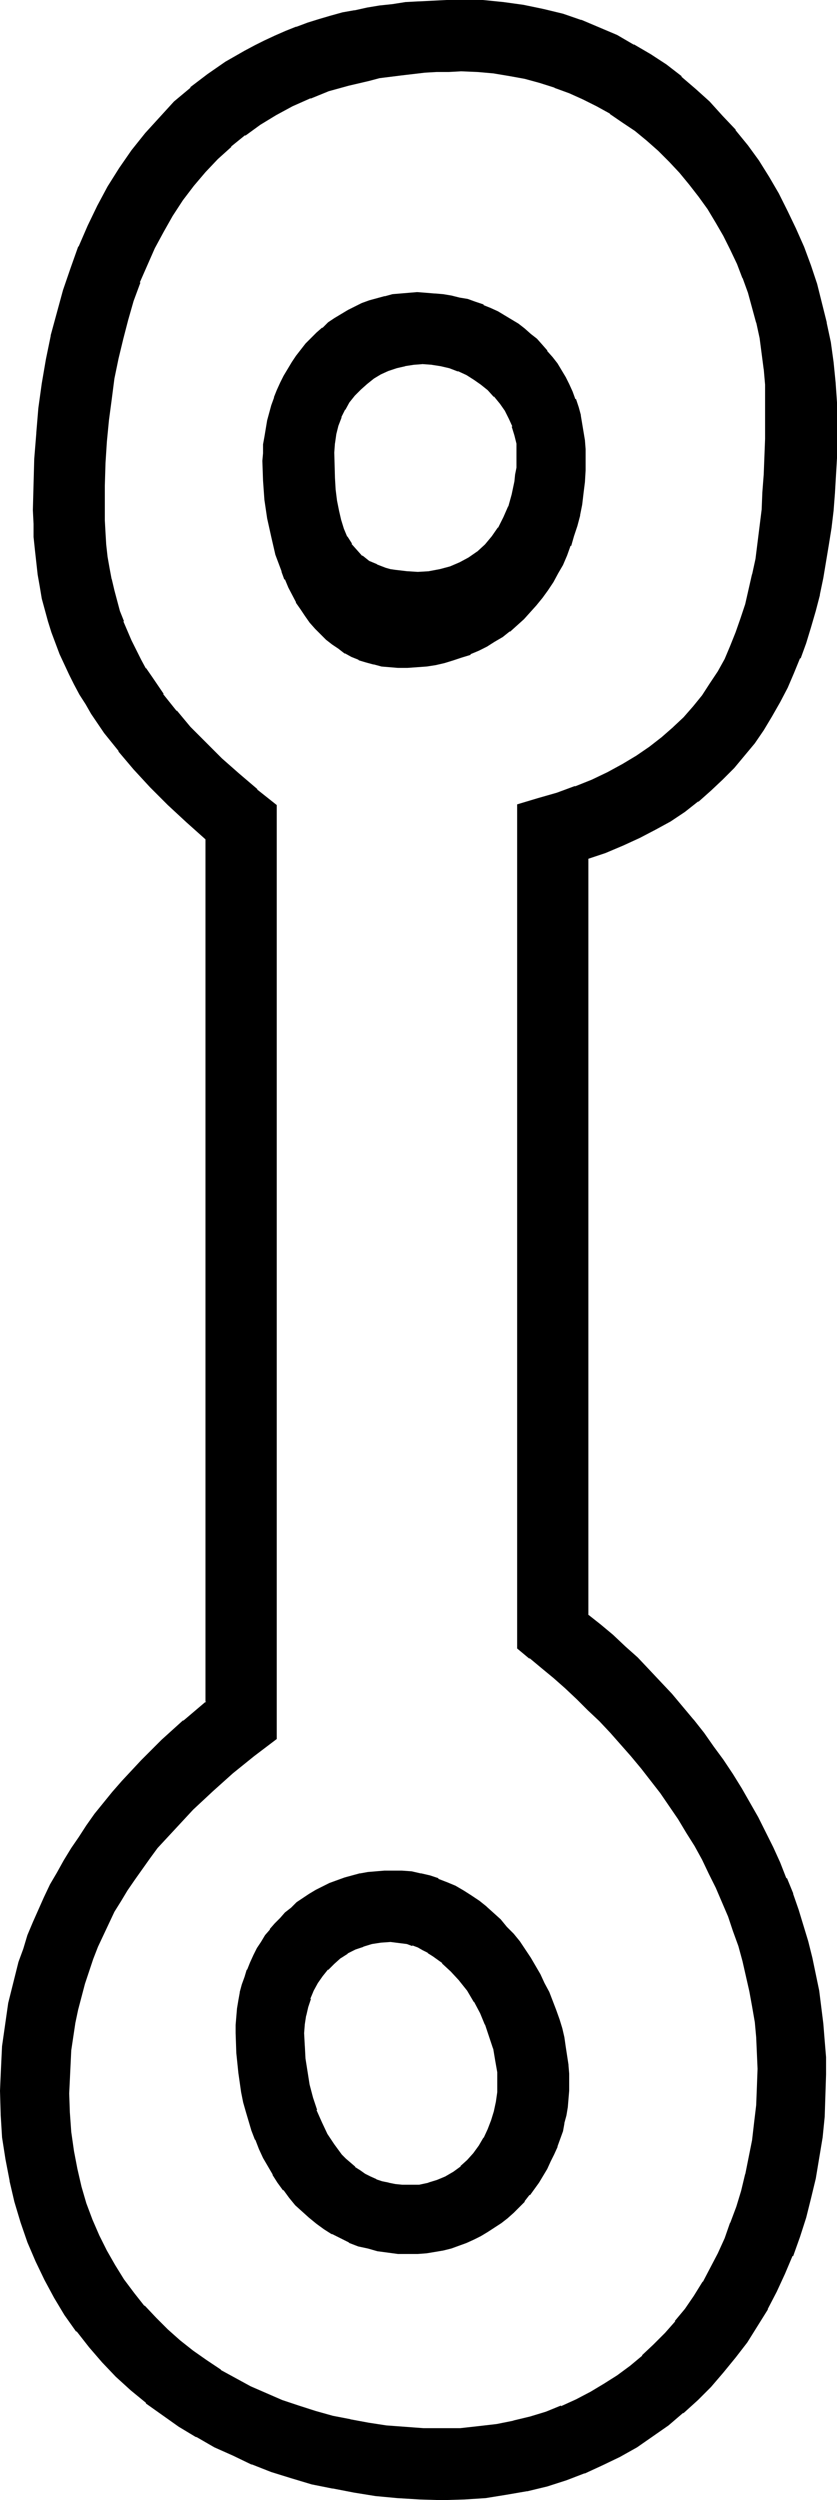 <?xml version="1.0" encoding="UTF-8" standalone="no"?>
<svg
   version="1.0"
   width="52.229mm"
   height="155.882mm"
   id="svg9"
   sodipodi:docname="Easter Island 028.wmf"
   xmlns:inkscape="http://www.inkscape.org/namespaces/inkscape"
   xmlns:sodipodi="http://sodipodi.sourceforge.net/DTD/sodipodi-0.dtd"
   xmlns="http://www.w3.org/2000/svg"
   xmlns:svg="http://www.w3.org/2000/svg">
  <sodipodi:namedview
     id="namedview9"
     pagecolor="#ffffff"
     bordercolor="#000000"
     borderopacity="0.25"
     inkscape:showpageshadow="2"
     inkscape:pageopacity="0.0"
     inkscape:pagecheckerboard="0"
     inkscape:deskcolor="#d1d1d1"
     inkscape:document-units="mm" />
  <defs
     id="defs1">
    <pattern
       id="WMFhbasepattern"
       patternUnits="userSpaceOnUse"
       width="6"
       height="6"
       x="0"
       y="0" />
  </defs>
  <path
     style="fill:#000000;fill-opacity:1;fill-rule:evenodd;stroke:none"
     d="m 92.078,457.303 h -2.262 l -2.262,0.485 -2.1,0.485 -1.777,0.808 -1.938,0.97 -1.615,1.131 -1.615,1.293 -1.454,1.454 -1.292,1.454 -1.131,1.778 -0.969,1.778 -0.808,1.939 -0.646,1.939 -0.485,2.101 -0.323,2.101 v 2.101 3.07 l 0.323,2.909 0.323,3.232 0.646,3.07 0.808,3.07 0.808,2.909 1.292,2.909 1.292,2.747 1.615,2.585 1.777,2.262 1.131,1.131 0.969,0.97 1.131,0.97 1.131,0.808 1.292,0.808 1.292,0.646 1.454,0.646 1.454,0.485 1.454,0.485 1.615,0.162 1.615,0.323 h 1.615 l 2.423,-0.162 2.262,-0.485 2.1,-0.646 2.1,-0.808 1.777,-1.131 1.777,-1.293 1.615,-1.454 1.454,-1.616 1.292,-1.939 1.131,-1.778 1.131,-2.101 0.808,-2.101 0.485,-2.262 0.485,-2.101 0.323,-2.262 0.162,-2.424 -0.162,-2.585 -0.323,-2.747 -0.646,-2.747 -0.808,-2.909 -1.131,-2.747 -1.131,-2.747 -1.454,-2.747 -1.615,-2.585 -1.938,-2.424 -1.938,-2.262 -2.1,-1.939 -1.131,-0.97 -1.131,-0.808 -1.131,-0.646 -1.292,-0.808 -1.131,-0.485 -1.292,-0.485 -1.292,-0.323 -1.454,-0.323 -1.292,-0.162 z M 138.44,202.15 v 178.397 l 2.908,2.424 3.069,2.585 2.746,2.585 2.908,2.747 2.746,2.747 2.746,2.909 2.585,2.909 5.169,5.979 2.423,3.07 2.262,3.232 2.262,3.232 2.262,3.232 1.938,3.393 2.1,3.393 1.938,3.393 1.777,3.555 1.777,3.555 1.615,3.555 1.454,3.717 1.454,3.555 1.292,3.717 1.292,3.878 0.969,3.717 1.131,3.717 0.808,3.878 0.646,3.878 0.646,3.878 0.485,4.04 0.323,3.878 0.162,3.878 0.162,4.04 -0.162,5.009 -0.323,5.009 -0.485,4.848 -0.646,4.848 -0.808,4.686 -1.131,4.686 -1.292,4.686 -1.454,4.525 -1.615,4.363 -1.777,4.201 -1.938,4.201 -2.262,4.04 -2.262,4.04 -2.423,3.717 -2.746,3.717 -2.746,3.555 -3.069,3.232 -3.069,3.232 -3.392,3.07 -3.554,2.747 -3.554,2.585 -3.715,2.585 -4.038,2.262 -4.038,1.939 -4.2,1.939 -4.362,1.616 -4.523,1.293 -4.685,1.131 -4.846,0.97 -4.846,0.646 -5.008,0.485 h -5.331 -5.169 l -5.331,-0.323 -5.169,-0.646 -5.008,-0.646 -5.008,-0.97 -4.846,-1.131 -4.846,-1.454 -4.685,-1.454 -4.685,-1.778 -4.362,-1.939 -4.362,-2.101 -4.2,-2.262 -4.2,-2.424 -3.877,-2.747 -3.715,-2.747 -3.554,-3.07 -3.554,-3.232 -3.231,-3.393 -3.069,-3.555 -3.069,-3.717 -2.585,-3.878 -2.585,-3.878 -2.262,-4.201 -2.1,-4.363 -1.938,-4.525 -1.615,-4.686 -1.454,-4.686 -1.131,-5.009 -0.969,-5.009 -0.646,-5.333 -0.485,-5.333 v -5.494 -3.555 l 0.162,-3.555 0.323,-3.393 0.323,-3.393 0.485,-3.393 0.646,-3.232 0.646,-3.232 0.808,-3.232 0.969,-3.232 0.969,-3.07 1.131,-3.232 1.131,-2.909 1.292,-3.07 1.454,-2.909 1.292,-3.07 1.615,-2.747 1.615,-2.909 1.777,-2.747 1.777,-2.747 1.777,-2.747 2.1,-2.585 1.938,-2.585 2.1,-2.585 2.262,-2.585 2.262,-2.424 2.262,-2.424 4.846,-4.848 5.008,-4.525 5.331,-4.525 V 197.626 l -4.523,-4.201 -4.362,-4.04 -4.2,-4.201 -3.877,-4.201 -3.554,-4.201 -3.392,-4.363 -3.069,-4.363 -1.292,-2.262 -1.454,-2.262 -1.292,-2.424 -1.131,-2.262 -1.131,-2.424 -1.131,-2.424 -0.969,-2.585 -0.808,-2.585 -0.808,-2.585 -1.454,-5.333 -0.485,-2.747 -0.485,-2.747 -0.485,-2.909 -0.323,-3.07 -0.162,-2.909 -0.162,-3.07 v -3.232 -6.14 l 0.323,-5.979 0.323,-5.979 0.646,-5.979 0.808,-5.656 0.969,-5.656 1.131,-5.656 1.292,-5.333 1.454,-5.333 1.777,-5.171 1.938,-5.009 2.1,-5.009 2.262,-4.686 2.585,-4.525 2.585,-4.363 2.908,-4.201 3.231,-3.878 3.231,-3.878 3.554,-3.555 3.877,-3.232 4.038,-3.232 4.2,-2.909 4.362,-2.585 2.423,-1.293 L 62.516,9.857 64.939,8.726 67.524,7.595 69.947,6.625 72.693,5.817 75.278,4.848 78.024,4.201 80.77,3.393 83.678,2.747 86.585,2.262 89.655,1.778 92.562,1.293 95.632,0.97 98.862,0.646 l 3.231,-0.162 3.231,-0.162 h 3.392 l 5.008,0.162 4.846,0.485 4.846,0.646 4.685,0.97 4.523,1.131 4.362,1.454 4.2,1.616 4.2,1.939 3.877,2.101 3.877,2.262 3.715,2.585 3.554,2.585 3.392,2.909 3.392,3.07 3.069,3.232 2.908,3.393 2.746,3.555 2.746,3.717 2.423,3.717 2.262,4.04 2.1,4.04 1.938,4.04 1.777,4.363 1.615,4.363 1.454,4.363 1.292,4.525 1.131,4.525 0.808,4.686 0.646,4.686 0.485,4.686 0.323,4.686 0.162,4.848 -0.162,8.241 -0.485,8.241 -0.323,4.04 -0.485,4.201 -0.485,3.878 -0.646,4.04 -0.808,3.878 -0.808,3.878 -0.969,3.878 -0.969,3.717 -1.292,3.717 -1.292,3.555 -1.454,3.555 -1.615,3.393 -1.615,3.393 -1.938,3.393 -1.938,3.07 -2.262,3.07 -2.262,2.909 -2.423,2.909 -2.585,2.747 -2.908,2.585 -2.908,2.585 -3.231,2.262 -3.231,2.262 -3.554,2.101 -3.715,1.939 -3.877,1.778 -4.2,1.778 z M 108.716,16.482 h -2.908 l -2.908,0.162 -2.746,0.162 -2.746,0.162 -2.746,0.323 -2.585,0.323 -2.585,0.485 -2.585,0.485 -4.846,1.131 -4.523,1.454 -4.523,1.616 -4.2,1.939 -3.877,2.101 -3.877,2.262 -3.392,2.424 -3.392,2.747 -3.231,2.909 -2.908,3.07 -2.746,3.393 -2.585,3.393 -2.423,3.555 -2.1,3.878 -2.1,3.878 -1.777,4.04 -1.777,4.04 -1.454,4.363 -1.454,4.525 -1.131,4.525 -0.969,4.686 -0.969,4.686 -0.808,4.848 -0.485,5.009 -0.485,5.009 -0.323,5.009 -0.162,5.333 -0.162,5.171 0.162,3.07 v 2.909 l 0.323,2.909 0.323,2.747 0.323,2.747 0.646,2.585 0.485,2.585 0.646,2.585 0.808,2.424 0.808,2.424 0.969,2.262 0.969,2.262 0.969,2.262 1.292,2.262 1.131,2.101 1.292,2.101 2.908,4.04 3.069,3.878 3.392,3.878 3.554,3.717 3.877,3.717 4.038,3.555 4.2,3.555 4.523,3.717 v 219.764 l -5.169,3.878 -5.008,4.04 -4.846,4.201 -4.523,4.363 -4.362,4.525 -2.1,2.262 -1.938,2.424 -1.938,2.424 -3.554,4.848 -1.777,2.585 -1.454,2.585 -1.615,2.585 -1.454,2.747 -1.292,2.747 -1.131,2.747 -1.131,2.909 -1.131,2.909 -0.969,2.909 -0.808,3.07 -0.646,3.07 -0.646,3.232 -0.646,3.232 -0.323,3.232 -0.323,3.393 -0.162,3.393 v 3.393 4.686 l 0.485,4.525 0.485,4.363 0.808,4.201 0.969,4.201 1.292,4.04 1.454,3.878 1.615,3.717 1.777,3.555 1.938,3.555 2.1,3.232 2.423,3.232 2.423,3.07 2.746,2.909 2.746,2.747 2.908,2.585 3.231,2.424 3.069,2.424 3.392,2.101 3.554,1.939 3.554,1.939 3.715,1.778 3.715,1.454 3.877,1.454 4.038,1.131 4.038,1.131 4.2,0.97 4.2,0.808 4.362,0.485 4.362,0.485 4.362,0.162 4.362,0.162 4.523,-0.162 4.2,-0.323 4.2,-0.485 4.038,-0.808 3.877,-0.97 3.877,-1.293 3.554,-1.293 3.554,-1.616 3.392,-1.778 3.392,-1.778 3.069,-2.101 2.908,-2.262 2.908,-2.424 2.746,-2.585 2.585,-2.747 2.423,-2.747 2.423,-3.07 2.1,-3.07 2.1,-3.232 1.777,-3.393 1.777,-3.393 1.615,-3.555 1.454,-3.717 1.292,-3.717 1.131,-3.878 0.969,-3.878 0.969,-4.04 0.646,-4.04 0.646,-4.04 0.323,-4.201 0.323,-4.201 v -4.363 -3.717 l -0.323,-3.717 -0.323,-3.555 -0.485,-3.717 -0.646,-3.717 -0.808,-3.555 -0.808,-3.555 -1.131,-3.555 -1.131,-3.393 -1.292,-3.555 -1.454,-3.393 -1.292,-3.393 -1.777,-3.232 -1.615,-3.393 -1.777,-3.232 -1.938,-3.232 -1.938,-3.07 -2.1,-3.07 -2.1,-3.07 -2.262,-3.07 -2.262,-2.909 -2.423,-2.909 -5.008,-5.494 -2.423,-2.747 -2.746,-2.585 -2.585,-2.585 -2.746,-2.585 -2.746,-2.262 -2.908,-2.424 -2.746,-2.262 -2.908,-2.262 V 189.87 l 4.685,-1.293 4.523,-1.454 4.362,-1.454 3.877,-1.616 3.877,-1.778 3.392,-1.939 3.392,-1.939 3.069,-2.101 2.908,-2.262 2.585,-2.262 2.585,-2.585 2.262,-2.424 2.1,-2.747 1.938,-2.747 1.777,-2.909 1.615,-2.909 1.454,-3.07 1.292,-3.232 1.131,-3.393 0.969,-3.232 0.969,-3.555 0.808,-3.555 0.646,-3.717 0.646,-3.717 0.485,-3.878 0.323,-4.04 0.323,-4.04 0.162,-4.201 0.323,-4.201 v -4.201 l 0.162,-4.525 v -4.525 l -0.162,-3.717 -0.162,-3.717 -0.485,-3.717 -0.646,-3.555 -0.646,-3.717 -0.969,-3.555 -1.131,-3.555 -1.131,-3.393 -1.454,-3.393 -1.454,-3.393 -1.777,-3.232 -1.777,-3.232 -1.938,-3.07 -2.1,-2.909 -2.262,-2.909 -2.262,-2.747 -2.585,-2.747 -2.423,-2.585 -2.746,-2.424 -2.908,-2.262 -2.908,-2.101 -2.908,-1.939 -3.231,-1.778 -3.231,-1.778 -3.231,-1.454 -3.554,-1.293 -3.392,-1.131 -3.554,-0.808 -3.715,-0.808 -3.715,-0.485 -3.877,-0.323 z m -14.862,140.584 -1.938,-0.162 -1.938,-0.323 -1.777,-0.323 -1.777,-0.485 -1.777,-0.646 -1.615,-0.808 -1.454,-0.808 -1.615,-0.97 -1.454,-0.97 -1.292,-1.131 -1.454,-1.293 -1.131,-1.293 -1.292,-1.454 -1.131,-1.454 -0.969,-1.616 -1.131,-1.616 -1.777,-3.393 -0.808,-1.939 -0.808,-1.778 -1.292,-4.04 -1.131,-4.201 -0.808,-4.201 -0.646,-4.363 -0.323,-4.525 -0.162,-4.686 v -1.778 l 0.162,-1.939 0.162,-1.939 0.323,-1.939 0.323,-1.778 0.485,-1.778 0.485,-1.778 0.646,-1.939 0.808,-1.616 0.646,-1.778 0.808,-1.616 0.969,-1.616 0.969,-1.454 0.969,-1.616 1.131,-1.454 1.131,-1.293 1.292,-1.454 1.292,-1.131 1.292,-1.293 1.454,-1.131 1.454,-0.97 1.454,-0.97 1.615,-0.97 1.615,-0.808 1.615,-0.808 1.777,-0.646 1.777,-0.485 1.777,-0.485 1.777,-0.323 1.938,-0.323 1.938,-0.162 h 1.938 2.1 l 1.938,0.162 2.1,0.162 1.938,0.485 1.938,0.323 1.777,0.485 1.777,0.646 1.938,0.646 1.615,0.646 1.777,0.97 1.615,0.808 1.615,0.97 1.454,0.97 1.615,1.131 1.454,1.293 1.292,1.131 1.292,1.454 1.292,1.293 1.131,1.454 1.131,1.454 0.969,1.616 0.969,1.616 0.808,1.616 0.808,1.778 0.646,1.778 0.646,1.778 0.485,1.939 0.485,1.939 0.323,1.939 0.323,1.939 v 2.101 l 0.162,2.101 -0.162,2.909 -0.162,2.747 -0.162,2.585 -0.485,2.585 -0.485,2.585 -0.646,2.424 -0.646,2.424 -0.808,2.262 -0.808,2.262 -1.131,2.262 -0.969,1.939 -1.131,2.101 -1.292,1.778 -1.292,1.939 -1.454,1.616 -1.292,1.778 -1.615,1.454 -1.615,1.454 -1.615,1.454 -1.777,1.293 -1.777,1.131 -1.777,1.131 -1.938,0.808 -1.938,0.97 -1.938,0.808 -2.1,0.646 -2.1,0.485 -2.1,0.485 -2.1,0.323 -2.1,0.323 -2.262,0.162 z m 2.585,373.599 h -2.423 l -2.585,-0.162 -2.262,-0.485 -2.423,-0.485 -2.1,-0.646 -2.262,-0.808 -1.938,-0.97 -1.938,-0.97 -1.938,-1.131 -1.777,-1.293 -1.777,-1.293 -1.615,-1.454 -1.454,-1.616 -1.454,-1.616 -1.292,-1.778 -1.454,-1.778 -1.131,-1.939 -1.131,-1.939 -0.969,-1.939 -0.969,-2.101 -0.969,-2.101 -0.808,-2.262 -1.454,-4.363 -0.485,-2.262 -0.485,-2.262 -0.808,-4.525 -0.485,-4.686 -0.162,-4.686 v -1.939 l 0.162,-1.939 0.323,-1.939 0.162,-1.939 0.485,-1.778 0.485,-1.778 0.485,-1.778 0.646,-1.778 0.808,-1.616 0.646,-1.616 0.969,-1.616 0.808,-1.616 0.969,-1.454 1.131,-1.454 1.131,-1.293 1.292,-1.454 1.131,-1.131 1.292,-1.293 1.454,-1.131 1.454,-0.97 1.454,-0.97 1.454,-0.97 1.615,-0.808 1.777,-0.808 1.615,-0.646 1.777,-0.646 1.777,-0.485 1.777,-0.323 1.777,-0.323 1.938,-0.323 1.938,-0.162 h 1.938 2.262 l 2.262,0.323 2.1,0.323 2.1,0.646 1.938,0.646 2.1,0.808 1.938,0.97 1.938,0.97 1.777,1.131 1.777,1.293 1.777,1.293 1.615,1.616 1.615,1.454 1.615,1.616 1.454,1.778 1.292,1.778 1.454,1.778 1.292,1.939 1.131,1.939 1.131,1.939 0.969,2.101 0.969,2.101 0.969,2.101 0.808,2.101 0.646,2.101 0.646,2.262 0.485,2.101 0.485,2.101 0.323,2.101 0.323,2.262 v 1.939 l 0.162,2.101 -0.162,1.939 v 1.939 l -0.323,1.939 -0.323,1.939 -0.323,1.778 -0.485,1.939 -0.485,1.778 -0.646,1.778 -0.808,1.778 -0.808,1.616 -0.808,1.778 -0.969,1.616 -0.969,1.454 -2.262,3.07 -1.131,1.454 -1.292,1.293 -1.292,1.293 -1.454,1.293 -1.454,1.131 -3.069,2.101 -1.615,0.97 -1.615,0.808 -1.777,0.646 -1.777,0.808 -1.777,0.485 -1.938,0.485 -1.938,0.323 -1.777,0.323 -2.1,0.162 z m 3.231,-445.184 -2.1,0.162 -2.1,0.162 -2.1,0.646 -1.938,0.646 -1.777,0.808 -1.777,0.97 -1.615,1.293 -1.454,1.293 -1.454,1.454 -1.292,1.616 -0.969,1.778 -0.969,1.939 -0.646,1.939 -0.485,2.101 -0.485,2.101 v 2.262 3.07 2.909 l 0.323,2.747 0.323,2.585 0.323,2.585 0.485,2.101 0.808,2.101 0.808,1.939 1.131,1.778 1.131,1.454 1.454,1.454 1.615,1.131 1.777,0.808 2.1,0.808 1.292,0.323 1.131,0.323 2.746,0.323 2.585,0.162 2.746,-0.323 2.585,-0.323 2.423,-0.646 2.262,-0.97 2.262,-1.293 1.938,-1.454 1.938,-1.616 1.615,-1.939 1.454,-2.101 1.292,-2.424 1.131,-2.747 0.969,-2.747 0.646,-3.07 0.162,-1.616 0.162,-1.778 v -1.778 l 0.162,-1.778 -0.162,-2.101 -0.323,-2.101 -0.646,-2.101 -0.808,-1.939 -0.969,-1.778 -1.131,-1.778 -1.454,-1.616 -1.454,-1.454 -1.615,-1.454 -1.777,-1.293 -1.777,-0.97 -2.1,-0.97 -1.938,-0.646 -2.1,-0.485 -2.1,-0.323 z"
     id="path1" />
  <path
     style="fill:#000000;fill-opacity:1;fill-rule:evenodd;stroke:none"
     d="m 92.078,456.818 -2.262,0.162 h -0.162 l -2.1,0.323 v 0 l -2.1,0.646 h -0.162 l -1.777,0.646 v 0.162 l -1.938,0.97 v 0 l -1.777,0.97 v 0.162 l -1.615,1.293 -1.454,1.454 v 0 l -1.131,1.616 h -0.162 l -1.131,1.616 v 0.162 l -0.969,1.778 -0.808,1.939 v 0 l -0.646,2.101 -0.485,1.939 v 0.162 l -0.323,2.101 v 0 l -0.162,2.101 0.162,3.07 v 0 l 0.162,3.07 0.485,3.07 0.485,3.07 v 0 l 0.808,3.07 0.969,3.07 v 0 l 1.292,2.909 1.292,2.747 v 0 l 1.615,2.585 1.777,2.424 v 0 l 1.131,1.131 0.969,0.97 1.131,0.97 v 0 l 1.292,0.97 1.292,0.646 v 0 l 1.292,0.646 1.454,0.646 v 0.162 l 1.454,0.485 1.454,0.323 h 0.162 l 1.454,0.323 1.615,0.162 h 0.162 1.615 2.423 0.162 l 2.1,-0.485 h 0.162 l 2.1,-0.646 v -0.162 l 2.1,-0.808 v 0 l 1.777,-1.131 1.938,-1.293 v 0 l 1.615,-1.616 1.454,-1.616 v 0 l 1.292,-1.778 1.131,-1.939 v 0 l 1.131,-2.101 v 0 l 0.808,-2.101 0.646,-2.262 v 0 l 0.485,-2.262 0.323,-2.262 v 0 -2.424 -2.585 0 l -0.485,-2.747 -0.485,-2.747 v -0.162 l -0.969,-2.747 -0.969,-2.909 h -0.162 l -1.131,-2.747 -1.454,-2.747 v 0 l -1.615,-2.585 -1.938,-2.424 v -0.162 l -1.938,-2.101 -2.1,-2.101 v 0 l -1.131,-0.97 -1.131,-0.808 -1.292,-0.646 v 0 l -1.292,-0.808 -1.131,-0.485 -1.292,-0.485 v 0 l -1.454,-0.485 v 0 l -1.292,-0.162 -1.454,-0.323 v 0 h -1.292 v 0.808 l 1.292,0.162 v 0 l 1.292,0.162 1.292,0.162 v 0 l 1.292,0.485 V 458.434 l 1.292,0.485 1.131,0.646 1.292,0.646 h -0.162 l 1.292,0.808 1.131,0.808 1.131,0.808 h -0.162 l 2.1,1.939 2.1,2.262 -0.162,-0.162 1.938,2.424 1.615,2.747 v -0.162 l 1.454,2.747 1.131,2.747 v -0.162 l 0.969,2.909 0.969,2.909 v -0.162 l 0.485,2.909 0.485,2.747 v -0.162 2.585 2.424 -0.162 l -0.323,2.262 -0.485,2.262 v 0 l -0.646,2.101 -0.808,2.101 v 0 l -0.969,2.101 v -0.162 l -1.131,1.939 -1.292,1.778 v 0 l -1.454,1.616 -1.615,1.454 h 0.162 l -1.777,1.293 -1.938,1.131 v 0 l -1.938,0.808 v 0 l -2.1,0.646 h 0.162 l -2.262,0.485 v 0 h -2.423 -1.615 v 0 l -1.615,-0.162 -1.615,-0.323 h 0.162 l -1.615,-0.323 -1.454,-0.485 h 0.162 l -1.454,-0.646 -1.292,-0.646 v 0 l -1.131,-0.808 -1.292,-0.808 h 0.162 l -1.131,-0.97 -1.131,-0.97 -0.969,-0.97 v 0 l -1.777,-2.424 -1.615,-2.424 v 0 l -1.292,-2.747 -1.292,-2.909 h 0.162 l -0.969,-2.909 -0.808,-3.07 v 0 l -0.485,-3.07 -0.485,-3.07 -0.162,-3.07 v 0.162 l -0.162,-3.07 0.162,-2.101 v 0 l 0.323,-2.101 v 0.162 l 0.485,-2.101 0.646,-1.939 h -0.162 l 0.808,-1.939 0.969,-1.778 v 0 l 1.131,-1.616 v 0 l 1.292,-1.616 v 0.162 l 1.454,-1.454 1.615,-1.454 -0.162,0.162 1.777,-1.131 h -0.162 l 1.938,-0.97 v 0 l 1.938,-0.646 h -0.162 l 2.1,-0.646 v 0 l 2.1,-0.323 v 0 l 2.262,-0.162 z"
     id="path2" />
  <path
     style="fill:#000000;fill-opacity:1;fill-rule:evenodd;stroke:none"
     d="m 138.117,201.827 v 179.043 l 3.069,2.424 v 0 l 2.908,2.585 2.908,2.585 2.746,2.747 2.746,2.747 2.746,2.909 2.585,2.909 5.169,5.979 h -0.162 l 2.585,3.07 2.262,3.232 2.262,3.07 2.1,3.393 2.1,3.232 2.1,3.555 v -0.162 l 1.938,3.393 1.777,3.555 1.777,3.555 1.615,3.555 1.454,3.717 v 0 l 1.454,3.555 v 0 l 1.292,3.717 1.131,3.717 1.131,3.878 0.969,3.717 v 0 l 0.808,3.878 0.808,3.878 0.485,3.878 0.485,3.878 0.323,3.878 v 0 l 0.323,3.878 v 4.04 l -0.162,5.009 -0.162,5.009 v -0.162 l -0.485,5.009 -0.808,4.686 -0.808,4.848 v 0 l -1.131,4.525 -1.131,4.686 -1.454,4.525 -1.615,4.363 v 0 l -1.777,4.201 -1.938,4.201 -2.262,4.04 v 0 l -2.262,3.878 -2.423,3.878 -2.746,3.555 v 0 l -2.746,3.555 v 0 l -3.069,3.232 -3.069,3.232 -3.392,3.07 h 0.162 l -3.554,2.747 v 0 l -3.715,2.585 -3.715,2.585 h 0.162 l -4.038,2.262 -4.038,1.939 -4.2,1.939 v -0.162 l -4.362,1.616 -4.523,1.454 -4.685,1.131 h 0.162 l -4.846,0.808 -5.008,0.808 -5.008,0.323 h 0.162 l -5.331,0.162 -5.169,-0.162 -5.331,-0.323 h 0.162 l -5.169,-0.485 -5.169,-0.808 -5.008,-0.97 h 0.162 l -5.008,-0.97 -4.685,-1.454 -4.685,-1.454 -4.685,-1.778 v 0 l -4.362,-1.939 -4.362,-2.101 -4.2,-2.262 v 0 l -4.038,-2.585 -3.877,-2.585 -3.877,-2.909 v 0.162 l -3.554,-3.07 v 0 l -3.392,-3.232 -3.392,-3.393 -3.069,-3.393 v 0 l -2.908,-3.717 h 0.162 l -2.746,-3.878 -2.585,-4.04 v 0.162 l -2.262,-4.363 -2.1,-4.201 -1.938,-4.525 h 0.162 l -1.615,-4.686 -1.454,-4.686 -1.131,-5.009 v 0.162 l -0.969,-5.171 -0.646,-5.171 -0.485,-5.333 v 0 l -0.162,-5.494 0.162,-3.555 0.162,-3.555 v 0.162 l 0.323,-3.393 0.323,-3.393 0.485,-3.393 0.485,-3.393 0.808,-3.232 v 0 l 0.808,-3.232 0.808,-3.07 1.131,-3.232 0.969,-3.07 v 0 l 1.292,-2.909 H 8.4 l 1.292,-3.07 1.454,-2.909 1.454,-3.07 1.454,-2.747 1.615,-2.909 v 0.162 l 1.777,-2.909 1.777,-2.747 1.938,-2.585 1.938,-2.747 1.938,-2.585 v 0 l 2.1,-2.585 v 0.162 l 2.1,-2.585 2.262,-2.585 2.423,-2.424 4.685,-4.686 5.169,-4.686 v 0 l 5.331,-4.525 V 197.464 l -4.523,-4.363 -4.523,-4.04 -4.038,-4.04 -3.877,-4.363 -3.554,-4.201 v 0.162 l -3.392,-4.363 -3.069,-4.363 -1.292,-2.262 -1.454,-2.424 v 0.162 l -1.292,-2.424 -1.131,-2.262 -1.131,-2.424 -0.969,-2.585 v 0 l -0.969,-2.424 v 0 l -0.969,-2.424 -0.808,-2.585 -1.292,-5.333 v 0 l -0.646,-2.747 -0.485,-2.909 -0.323,-2.909 -0.323,-2.909 -0.323,-3.07 v 0.162 -3.07 l -0.162,-3.232 0.162,-6.14 0.162,-5.979 0.485,-5.979 v 0 l 0.485,-5.817 0.969,-5.817 0.808,-5.656 1.131,-5.494 v 0 l 1.454,-5.494 1.454,-5.333 1.777,-5.171 1.777,-5.009 v 0.162 l 2.1,-4.848 2.262,-4.686 2.585,-4.686 v 0.162 l 2.746,-4.363 2.746,-4.201 3.231,-4.04 -0.162,0.162 3.392,-3.878 3.554,-3.555 3.877,-3.393 -0.162,0.162 4.038,-3.232 4.2,-2.909 4.523,-2.585 h -0.162 l 2.423,-1.293 2.262,-1.131 2.423,-1.131 2.585,-0.97 v 0 l 2.585,-0.97 h -0.162 l 2.585,-0.97 2.746,-0.808 2.746,-0.808 2.746,-0.646 2.908,-0.646 h -0.162 L 86.585,2.585 89.655,2.101 92.562,1.778 95.793,1.293 98.862,1.131 v 0 l 3.231,-0.162 3.231,-0.162 h 3.392 5.008 v 0 l 4.846,0.485 4.846,0.646 4.523,0.97 v 0 l 0.162,-0.808 v 0 L 123.416,1.131 118.732,0.485 113.886,0 h -0.162 -5.008 -3.392 l -3.231,0.162 -3.231,0.162 H 98.701 L 95.632,0.485 92.562,0.97 89.493,1.293 86.585,1.778 83.678,2.424 h -0.162 l -2.746,0.485 -2.908,0.808 -2.746,0.808 -2.585,0.808 -2.585,0.97 h -0.162 l -2.423,0.97 v 0 l -2.585,1.131 -2.423,1.131 -2.262,1.131 -2.423,1.293 v 0 l -4.523,2.585 -4.2,2.909 -4.038,3.07 v 0.162 l -3.877,3.232 -3.392,3.717 -3.392,3.717 v 0 l -3.231,4.04 -2.908,4.201 -2.746,4.363 v 0 l -2.423,4.525 -2.262,4.686 -2.1,4.848 -0.162,0.162 -1.777,5.009 -1.777,5.171 -1.454,5.333 -1.454,5.333 v 0.162 l -1.131,5.494 -0.969,5.656 -0.808,5.817 -0.485,5.817 v 0.162 l -0.485,5.979 -0.162,5.979 -0.162,6.14 0.162,3.232 v 3.07 0 l 0.323,3.07 0.323,2.909 0.323,2.909 0.485,2.747 0.485,2.909 v 0 l 1.454,5.333 0.808,2.585 0.969,2.585 v 0 l 0.969,2.585 v 0 l 1.131,2.424 1.131,2.424 1.131,2.262 1.292,2.424 v 0 l 1.454,2.262 1.292,2.262 3.069,4.525 3.392,4.201 v 0.162 l 3.554,4.201 3.877,4.201 4.2,4.201 4.362,4.04 4.523,4.04 v -0.162 203.605 l 0.162,-0.323 -5.331,4.525 h -0.162 l -5.008,4.525 -4.846,4.848 -2.262,2.424 -2.262,2.424 -2.262,2.585 v 0 l -2.1,2.585 v 0 l -2.1,2.585 -1.938,2.747 -1.777,2.747 -1.777,2.585 -1.777,2.909 v 0 l -1.615,2.909 -1.615,2.747 -1.454,3.07 -1.292,2.909 -1.292,2.909 v 0 l -1.292,3.07 v 0 l -0.969,3.232 -1.131,3.07 -0.808,3.232 -0.808,3.232 v 0 l -0.808,3.232 -0.485,3.393 -0.485,3.393 -0.485,3.393 -0.162,3.393 v 0 l -0.162,3.555 L 0,492.691 l 0.162,5.494 v 0.162 l 0.323,5.332 0.808,5.171 0.969,5.009 v 0.162 l 1.131,4.848 1.454,4.848 1.615,4.686 v 0 l 1.938,4.525 2.1,4.363 2.262,4.201 v 0 l 2.423,4.04 2.746,3.878 h 0.162 l 2.908,3.717 v 0 l 3.069,3.555 3.231,3.393 3.554,3.232 v 0 l 3.554,2.909 v 0.162 l 3.877,2.747 3.877,2.747 4.038,2.424 h 0.162 l 4.2,2.424 4.362,1.939 4.362,2.101 h 0.162 l 4.523,1.778 4.685,1.454 4.846,1.454 4.846,0.97 h 0.162 l 5.008,0.97 5.008,0.808 5.169,0.485 v 0 l 5.331,0.323 5.169,0.162 5.331,-0.162 v 0 l 5.008,-0.323 5.008,-0.808 4.685,-0.808 h 0.162 l 4.685,-1.131 4.523,-1.454 4.2,-1.616 h 0.162 l 4.2,-1.939 4.038,-1.939 4.038,-2.262 v 0 l 3.715,-2.585 3.715,-2.585 v 0 l 3.392,-2.909 h 0.162 l 3.392,-3.07 3.069,-3.07 2.908,-3.393 v 0 l 2.908,-3.555 v 0 l 2.746,-3.555 2.423,-3.878 2.423,-3.878 v -0.162 l 2.1,-4.04 1.938,-4.201 1.777,-4.201 h 0.162 l 1.615,-4.525 1.454,-4.525 1.131,-4.525 1.131,-4.686 v 0 l 0.808,-4.848 0.808,-4.848 0.485,-4.848 v 0 l 0.162,-5.009 0.162,-5.009 v -4.04 l -0.323,-3.878 v 0 l -0.323,-4.04 -0.485,-3.878 -0.485,-3.878 -0.808,-3.878 -0.808,-3.878 v 0 l -0.969,-3.878 -1.131,-3.717 -1.131,-3.717 -1.292,-3.717 v -0.162 l -1.454,-3.555 h -0.162 l -1.454,-3.717 -1.615,-3.555 -1.777,-3.555 -1.777,-3.555 -1.938,-3.393 v 0 l -1.938,-3.393 -2.1,-3.393 -2.262,-3.393 -2.262,-3.07 -2.262,-3.232 -2.423,-3.07 -0.162,-0.162 -5.008,-5.979 -2.746,-2.909 -2.585,-2.747 -2.746,-2.909 -2.908,-2.585 -2.908,-2.747 -2.908,-2.424 v 0 l -3.069,-2.424 0.162,0.162 V 202.15 l -0.323,0.323 z"
     id="path3" />
  <path
     style="fill:#000000;fill-opacity:1;fill-rule:evenodd;stroke:none"
     d="m 127.94,2.909 4.523,1.131 4.362,1.454 v 0 l 4.2,1.778 V 7.11 l 4.2,1.939 3.877,2.101 v 0 l 3.877,2.262 3.715,2.585 3.554,2.747 -0.162,-0.162 3.392,2.909 3.392,3.07 3.069,3.232 2.908,3.393 v 0 l 2.746,3.393 2.585,3.717 2.585,3.878 2.262,3.878 v 0 l 2.1,4.04 1.938,4.04 1.777,4.363 v 0 l 1.615,4.201 1.454,4.525 1.131,4.525 1.131,4.525 v 0 l 0.969,4.525 0.646,4.686 0.485,4.686 v 0 l 0.323,4.686 v 4.848 8.241 l -0.485,8.241 v 0 l -0.485,4.04 -0.323,4.04 -0.646,4.04 -0.646,4.04 -0.646,3.878 -0.808,3.878 v -0.162 l -0.969,3.878 -1.131,3.717 -1.131,3.717 -1.292,3.555 v 0 l -1.454,3.555 -1.615,3.393 -1.615,3.393 -1.938,3.232 v 0 l -1.938,3.232 -2.262,3.07 -2.262,2.909 v 0 l -2.423,2.909 -2.585,2.585 -2.908,2.747 -2.908,2.424 v 0 l -3.069,2.262 -3.392,2.262 -3.554,2.101 h 0.162 l -3.715,1.939 -3.877,1.778 -4.2,1.616 v 0 l -4.362,1.616 0.323,0.646 4.362,-1.454 v 0 l 4.2,-1.778 3.877,-1.778 3.715,-1.939 v 0 l 3.554,-1.939 3.392,-2.262 3.069,-2.424 h 0.162 l 2.908,-2.585 2.746,-2.585 2.746,-2.747 2.423,-2.909 v 0 l 2.423,-2.909 2.1,-3.07 1.938,-3.232 v 0 l 1.938,-3.393 1.777,-3.393 1.454,-3.393 1.454,-3.555 h 0.162 l 1.292,-3.555 1.131,-3.717 1.131,-3.878 0.969,-3.717 v -0.162 l 0.808,-3.878 0.646,-3.878 0.646,-3.878 0.646,-4.04 0.485,-4.04 0.323,-4.201 v 0 l 0.485,-8.241 v -8.241 -4.848 l -0.323,-4.686 v 0 l -0.485,-4.848 -0.646,-4.686 -0.969,-4.525 v -0.162 l -1.131,-4.525 -1.131,-4.525 -1.454,-4.363 -1.615,-4.363 v 0 l -1.938,-4.363 -1.938,-4.04 -2.1,-4.201 v 0 l -2.262,-3.878 -2.423,-3.878 -2.585,-3.555 -2.908,-3.555 v -0.162 l -3.069,-3.232 -3.069,-3.393 -3.231,-2.909 -3.392,-2.909 v -0.162 l -3.554,-2.747 -3.715,-2.424 -3.877,-2.262 h -0.162 l -3.877,-2.262 -4.2,-1.778 v 0 l -4.2,-1.778 h -0.162 L 132.786,3.232 128.101,2.101 Z"
     id="path4" />
  <path
     style="fill:#000000;fill-opacity:1;fill-rule:evenodd;stroke:none"
     d="m 108.716,15.998 -2.908,0.162 h -2.908 l -2.746,0.162 h -0.162 l -2.746,0.323 -2.585,0.323 -2.585,0.323 -2.746,0.323 -2.423,0.646 v 0 l -4.846,1.131 -4.685,1.293 -4.362,1.778 h -0.162 l -4.2,1.939 -3.877,2.101 v 0 l -3.877,2.262 -3.554,2.424 v 0.162 l -3.392,2.585 v 0 l -3.069,2.909 -3.069,3.232 -2.746,3.232 v 0 l -2.585,3.555 -2.423,3.555 -2.262,3.717 v 0 l -1.938,3.878 -1.938,4.201 -1.615,4.04 v 0.162 l -1.615,4.363 -1.292,4.363 -1.131,4.525 -1.131,4.686 v 0 l -0.969,4.848 -0.646,4.848 -0.646,5.009 -0.485,4.848 v 0.162 l -0.323,5.009 -0.162,5.333 v 5.171 3.07 l 0.162,2.909 v 0 l 0.162,2.909 0.323,2.909 0.485,2.585 0.485,2.585 v 0.162 l 0.646,2.585 0.646,2.424 0.646,2.585 0.969,2.262 v 0.162 l 0.969,2.262 0.969,2.262 0.969,2.262 1.131,2.262 1.292,2.101 v 0 l 1.292,2.101 2.746,4.04 h 0.162 l 3.069,4.04 v 0 l 3.392,3.878 3.554,3.717 3.877,3.555 4.038,3.717 4.2,3.555 h 0.162 l 4.523,3.555 -0.323,-0.162 v 219.764 l 0.323,-0.485 -5.331,4.04 v 0 l -5.008,4.04 v 0 l -4.846,4.201 -4.523,4.363 -4.362,4.525 -2.1,2.262 v 0.162 l -1.938,2.262 -1.938,2.424 v 0 l -3.554,5.009 -1.777,2.585 -1.615,2.424 v 0.162 l -1.454,2.585 -1.454,2.747 -1.292,2.747 -1.292,2.747 v 0.162 l -1.131,2.747 -0.969,2.909 -0.969,3.07 -0.808,3.07 -0.808,3.07 v 0 l -0.646,3.07 -0.485,3.232 -0.485,3.393 -0.162,3.232 v 0.162 l -0.162,3.393 -0.162,3.393 0.162,4.686 v 0 l 0.323,4.525 0.646,4.363 0.808,4.363 v 0 l 0.969,4.201 1.131,4.04 1.454,3.878 h 0.162 l 1.615,3.717 1.777,3.555 1.938,3.555 v 0 l 2.1,3.393 2.423,3.07 v 0 l 2.585,3.07 v 0.162 l 2.585,2.909 2.746,2.747 2.908,2.585 h 0.162 l 3.069,2.424 3.231,2.424 3.392,2.101 v 0 l 3.392,2.101 3.715,1.778 3.715,1.778 3.715,1.454 0.162,0.162 3.877,1.293 3.877,1.293 4.2,1.131 4.038,0.808 v 0 l 4.362,0.808 4.2,0.646 4.362,0.323 h 0.162 l 4.362,0.323 h 4.362 4.523 v 0 l 4.362,-0.485 4.038,-0.485 4.038,-0.808 h 0.162 l 3.877,-0.97 3.715,-1.131 3.715,-1.454 v 0 l 3.554,-1.616 3.392,-1.616 h 0.162 l 3.231,-1.939 3.069,-2.101 3.069,-2.262 v 0 l 2.746,-2.424 h 0.162 l 2.746,-2.585 2.585,-2.747 2.423,-2.909 h 0.162 l 2.262,-2.909 2.1,-3.232 2.1,-3.232 v 0 l 1.777,-3.393 1.938,-3.393 1.454,-3.555 h 0.162 l 1.454,-3.717 v 0 l 1.292,-3.717 1.131,-3.878 0.969,-3.878 v -0.162 l 0.808,-3.878 0.808,-4.04 0.485,-4.201 0.485,-4.201 v 0 l 0.162,-4.201 0.162,-4.363 -0.162,-3.717 -0.162,-3.717 v 0 l -0.323,-3.717 -0.646,-3.717 -0.646,-3.555 v 0 l -0.808,-3.717 -0.808,-3.555 -0.969,-3.555 -1.292,-3.393 -1.131,-3.555 h -0.162 l -1.292,-3.393 -1.454,-3.393 -1.615,-3.393 -1.777,-3.232 -1.777,-3.232 v 0 l -1.938,-3.232 -1.938,-3.232 -2.1,-3.07 -2.1,-3.07 -2.262,-2.909 -2.262,-2.909 v 0 l -2.423,-2.909 v -0.162 l -5.008,-5.494 -2.423,-2.747 -2.746,-2.585 -2.585,-2.585 -2.746,-2.424 -2.746,-2.424 h -0.162 l -2.746,-2.424 -2.908,-2.262 v 0 l -2.908,-2.262 0.162,0.323 V 189.87 l -0.162,0.323 4.685,-1.293 4.523,-1.293 4.2,-1.616 h 0.162 l 3.877,-1.616 3.877,-1.778 3.392,-1.939 h 0.162 l 3.231,-1.939 3.069,-2.101 2.908,-2.262 v 0 l 2.746,-2.262 -0.646,-0.646 -2.585,2.262 v 0 l -2.908,2.262 -3.069,2.101 -3.231,1.939 v 0 l -3.554,1.939 -3.715,1.778 -4.038,1.616 0.162,-0.162 -4.362,1.616 -4.523,1.293 -4.846,1.454 v 198.919 l 2.908,2.424 v -0.162 l 2.908,2.424 2.746,2.262 v 0 l 2.746,2.424 2.746,2.585 2.585,2.585 2.746,2.585 2.585,2.747 4.846,5.494 v 0 l 2.423,2.909 v 0 l 2.262,2.909 2.262,2.909 2.1,3.07 2.1,3.07 1.938,3.232 1.938,3.07 v 0 l 1.777,3.232 1.615,3.393 1.615,3.232 1.454,3.393 1.454,3.393 v 0 l 1.131,3.393 1.292,3.555 0.969,3.555 0.808,3.555 0.808,3.555 v 0 l 0.646,3.555 0.646,3.717 0.323,3.555 v 0 l 0.162,3.717 0.162,3.717 -0.162,4.363 -0.162,4.201 v 0 l -0.485,4.04 -0.485,4.201 -0.808,4.04 -0.808,4.04 v -0.162 l -0.969,4.04 -1.131,3.717 -1.454,3.878 v -0.162 l -1.292,3.717 v 0 l -1.615,3.555 -1.777,3.393 -1.777,3.393 v -0.162 l -2.1,3.393 -2.1,3.07 -2.423,2.909 h 0.162 l -2.423,2.747 -2.746,2.747 -2.746,2.585 h 0.162 l -2.908,2.424 v 0 l -3.069,2.262 -3.069,1.939 -3.231,1.939 v 0 l -3.392,1.778 -3.554,1.616 v -0.162 l -3.554,1.454 -3.715,1.131 -4.038,0.97 h 0.162 l -4.038,0.808 -4.2,0.485 -4.362,0.485 h 0.162 -4.523 -4.362 l -4.362,-0.323 v 0 l -4.362,-0.323 -4.2,-0.646 -4.362,-0.808 h 0.162 l -4.2,-0.808 -4.038,-1.131 -4.038,-1.293 -3.877,-1.293 v 0 l -3.715,-1.616 -3.715,-1.616 -3.554,-1.939 -3.554,-1.939 h 0.162 l -3.392,-2.262 -3.231,-2.262 -3.069,-2.424 v 0 l -2.908,-2.585 -2.746,-2.747 -2.746,-2.909 v 0.162 l -2.423,-3.07 v 0 l -2.423,-3.232 -2.1,-3.393 v 0 l -1.938,-3.393 -1.777,-3.555 -1.615,-3.717 v 0 l -1.454,-3.878 -1.131,-3.878 -0.969,-4.201 v 0 l -0.808,-4.201 -0.646,-4.525 -0.323,-4.525 v 0.162 l -0.162,-4.686 0.162,-3.393 0.162,-3.393 v 0 l 0.162,-3.393 0.485,-3.232 0.485,-3.232 0.646,-3.07 v 0 l 0.808,-3.07 0.808,-3.07 0.969,-2.909 0.969,-2.909 1.131,-2.909 v 0 l 1.292,-2.747 1.292,-2.747 1.292,-2.747 1.615,-2.585 v 0 l 1.454,-2.424 1.777,-2.585 3.554,-5.009 v 0 l 1.777,-2.424 2.1,-2.262 v 0 l 2.1,-2.262 4.2,-4.525 4.685,-4.363 4.685,-4.201 v 0 l 5.008,-4.04 v 0 l 5.331,-4.04 v -220.087 l -4.685,-3.717 h 0.162 l -4.362,-3.717 -4.038,-3.555 -3.715,-3.717 -3.715,-3.717 -3.231,-3.878 v 0.162 l -3.231,-4.04 h 0.162 l -2.746,-4.04 -1.454,-2.101 v 0.162 l -1.131,-2.101 -1.131,-2.262 -1.131,-2.262 -0.969,-2.262 -0.969,-2.262 h 0.162 l -0.969,-2.424 -0.646,-2.424 -0.646,-2.424 -0.646,-2.747 v 0.162 l -0.485,-2.585 -0.485,-2.747 -0.323,-2.909 -0.162,-2.747 v 0 l -0.162,-2.909 v -3.07 -5.171 l 0.162,-5.333 0.323,-5.009 v 0 l 0.485,-5.009 0.646,-4.848 0.646,-5.009 0.969,-4.686 v 0 l 1.131,-4.686 1.131,-4.363 1.292,-4.525 1.615,-4.363 h -0.162 l 1.777,-4.04 1.777,-4.04 2.1,-3.878 v 0 l 2.1,-3.717 2.423,-3.717 2.585,-3.393 v 0 l 2.746,-3.232 2.908,-3.07 3.231,-2.909 h -0.162 l 3.392,-2.747 v 0.162 l 3.554,-2.585 3.715,-2.262 v 0 l 3.877,-2.101 4.362,-1.939 -0.162,0.162 4.362,-1.778 4.685,-1.293 4.846,-1.131 v 0 l 2.423,-0.646 2.585,-0.323 2.585,-0.323 2.746,-0.323 2.746,-0.323 v 0 l 2.746,-0.162 h 2.908 l 2.908,-0.162 z"
     id="path5" />
  <path
     style="fill:#000000;fill-opacity:1;fill-rule:evenodd;stroke:none"
     d="m 159.278,172.095 2.423,-2.585 2.423,-2.585 v 0 l 2.1,-2.585 1.938,-2.909 1.777,-2.747 v -0.162 l 1.615,-2.909 1.454,-3.07 v 0 l 1.292,-3.232 v 0 l 1.131,-3.393 1.131,-3.393 0.808,-3.393 0.808,-3.555 v -0.162 l 0.808,-3.717 0.485,-3.717 0.485,-3.878 0.485,-4.04 0.162,-4.04 v 0 l 0.323,-4.201 0.162,-4.201 0.162,-4.201 v -4.525 -4.525 -3.717 l -0.323,-3.717 v 0 l -0.485,-3.717 -0.485,-3.717 -0.808,-3.555 v -0.162 l -0.969,-3.555 -0.969,-3.555 -1.292,-3.393 v 0 l -1.454,-3.393 -1.454,-3.393 -1.777,-3.232 v -0.162 l -1.777,-3.07 -1.938,-3.07 -2.1,-3.07 -2.262,-2.909 v 0 l -2.262,-2.747 v 0 l -2.585,-2.747 -2.585,-2.424 -2.585,-2.424 h -0.162 l -2.746,-2.262 v -0.162 l -2.908,-2.101 -3.069,-1.939 v 0 l -3.069,-1.778 -3.392,-1.778 -3.231,-1.454 v 0 l -3.392,-1.293 h -0.162 l -3.392,-1.131 -3.554,-0.97 h -0.162 l -3.715,-0.646 -3.715,-0.646 -3.877,-0.323 v 0 l -3.877,-0.162 v 0.808 l 3.877,0.162 v 0 l 3.715,0.323 3.877,0.646 3.554,0.646 v 0 l 3.554,0.97 3.554,1.131 h -0.162 l 3.554,1.293 v 0 l 3.231,1.454 3.231,1.616 3.231,1.778 h -0.162 l 3.069,2.101 2.908,1.939 v 0 l 2.746,2.262 v 0 l 2.746,2.424 2.585,2.585 2.423,2.585 v 0 l 2.262,2.747 v 0 l 2.262,2.909 2.1,2.909 1.938,3.232 1.777,3.07 v 0 l 1.615,3.232 1.615,3.393 1.292,3.393 v -0.162 l 1.292,3.555 0.969,3.555 0.969,3.555 v -0.162 l 0.808,3.717 0.485,3.717 0.485,3.717 v -0.162 l 0.323,3.717 v 3.717 4.525 4.525 l -0.162,4.201 -0.162,4.201 -0.323,4.201 v 0 l -0.162,4.04 -0.485,3.878 -0.485,3.878 -0.485,3.878 -0.808,3.717 v -0.162 l -0.808,3.555 -0.808,3.555 -1.131,3.393 -1.131,3.232 v 0 l -1.292,3.232 v 0 l -1.292,3.07 -1.615,2.909 v 0 l -1.938,2.909 -1.777,2.747 -2.1,2.585 v 0 l -2.262,2.585 -2.585,2.424 z"
     id="path6" />
  <path
     style="fill:#000000;fill-opacity:1;fill-rule:evenodd;stroke:none"
     d="m 93.855,156.582 -1.938,-0.162 h 0.162 l -1.938,-0.162 -1.938,-0.485 h 0.162 l -1.777,-0.485 -1.777,-0.485 h 0.162 l -1.777,-0.808 -1.454,-0.808 v 0 l -1.454,-0.97 -1.454,-0.97 v 0 l -1.454,-1.131 v 0 l -1.292,-1.293 -1.131,-1.131 v 0 l -1.292,-1.454 v 0 l -1.131,-1.454 -0.969,-1.616 -1.131,-1.616 v 0 l -1.777,-3.393 -0.808,-1.939 v 0 l -0.646,-1.939 v 0.162 l -1.454,-3.878 -0.969,-4.201 v 0 l -0.969,-4.201 -0.646,-4.525 -0.323,-4.525 v 0.162 l -0.162,-4.686 0.162,-1.778 v -1.939 0 l 0.323,-1.939 0.323,-1.778 0.323,-1.939 v 0 l 0.485,-1.778 0.485,-1.778 0.646,-1.778 -0.162,0.162 0.808,-1.778 0.646,-1.778 0.808,-1.616 0.969,-1.616 v 0.162 l 0.969,-1.616 0.969,-1.454 1.131,-1.454 v 0 l 1.131,-1.454 v 0.162 l 1.292,-1.454 1.292,-1.293 1.292,-1.131 v 0 l 1.292,-1.131 v 0 l 1.454,-0.97 1.615,-0.97 1.454,-0.97 v 0 l 1.615,-0.808 1.615,-0.808 v 0.162 l 1.777,-0.646 1.777,-0.485 1.777,-0.485 h -0.162 l 1.938,-0.485 1.938,-0.162 1.777,-0.162 v 0 l 1.938,-0.162 2.1,0.162 1.938,0.162 v 0 l 1.938,0.162 1.938,0.323 1.938,0.485 v 0 l 1.777,0.323 1.938,0.646 h -0.162 l 1.777,0.646 v 0 l 1.777,0.646 1.777,0.97 1.615,0.808 v 0 l 1.615,0.97 1.454,1.131 1.454,0.97 v 0 l 1.454,1.293 v 0 l 1.292,1.131 1.292,1.293 1.292,1.454 v 0 l 1.131,1.293 v 0 l 0.969,1.616 1.131,1.454 0.969,1.616 v 0 l 0.808,1.778 0.808,1.616 0.646,1.778 v 0 l 0.485,1.778 0.646,1.939 v -0.162 l 0.323,1.939 0.323,2.101 0.323,1.939 v -0.162 l 0.162,2.101 v 2.101 2.909 l -0.162,2.747 v -0.162 l -0.323,2.747 -0.323,2.585 -0.485,2.585 v -0.162 l -0.646,2.585 -0.808,2.262 -0.646,2.424 v -0.162 l -0.969,2.262 -0.969,2.101 -0.969,2.101 -1.131,2.101 v -0.162 l -1.292,1.939 -1.292,1.778 v 0 l -1.292,1.778 v -0.162 l -1.454,1.778 -1.615,1.616 -1.615,1.454 -1.615,1.293 v 0 l -1.615,1.293 -1.777,1.131 -1.938,1.131 v 0 l -1.777,0.808 -1.938,0.97 v 0 l -1.938,0.646 -2.1,0.646 -1.938,0.646 -2.1,0.485 v 0 l -2.1,0.323 -2.262,0.162 h 0.162 l -2.262,0.162 h -2.262 v 0.808 h 2.262 l 2.262,-0.162 v 0 l 2.262,-0.162 2.1,-0.323 v 0 l 2.1,-0.485 2.1,-0.646 1.938,-0.646 2.1,-0.646 v -0.162 l 1.938,-0.808 1.938,-0.97 v 0 l 1.777,-1.131 1.938,-1.131 1.615,-1.293 h 0.162 l 1.615,-1.454 1.615,-1.454 1.454,-1.616 1.454,-1.616 v 0 l 1.454,-1.778 v 0 l 1.292,-1.778 1.292,-1.939 v 0 l 1.131,-2.101 1.131,-1.939 0.969,-2.262 0.808,-2.262 h 0.162 l 0.646,-2.262 0.808,-2.424 0.646,-2.424 v -0.162 l 0.485,-2.424 0.323,-2.747 0.323,-2.585 v 0 l 0.162,-2.747 v -2.909 -2.101 l -0.162,-2.101 v 0 l -0.323,-1.939 -0.323,-1.939 -0.323,-1.939 v -0.162 l -0.485,-1.778 -0.646,-1.939 h -0.162 l -0.646,-1.778 -0.808,-1.778 -0.808,-1.616 v 0 l -0.969,-1.616 -0.969,-1.616 -1.131,-1.454 v 0 l -1.292,-1.454 v -0.162 l -1.131,-1.293 -1.292,-1.454 -1.454,-1.131 v 0 l -1.454,-1.293 v 0 l -1.454,-1.131 -1.615,-0.97 -1.615,-0.97 v 0 l -1.615,-0.97 -1.777,-0.808 -1.615,-0.646 v -0.162 l -1.938,-0.646 v 0 l -1.777,-0.646 -1.938,-0.323 v 0 l -1.938,-0.485 -1.938,-0.323 -1.938,-0.162 h -0.162 l -1.938,-0.162 -2.1,-0.162 -1.938,0.162 v 0 l -1.938,0.162 -1.938,0.162 -1.777,0.485 h -0.162 l -1.777,0.485 -1.777,0.485 -1.777,0.646 v 0 l -1.615,0.808 -1.615,0.808 v 0 l -1.615,0.97 -1.615,0.97 -1.454,0.97 v 0 l -1.292,1.293 h -0.162 l -1.292,1.131 -1.292,1.293 -1.292,1.293 v 0 l -1.131,1.454 v 0 l -1.131,1.454 -0.969,1.454 -0.969,1.616 v 0 l -0.969,1.616 -0.808,1.616 -0.808,1.778 -0.646,1.616 v 0.162 l -0.646,1.778 -0.485,1.778 -0.485,1.778 v 0 l -0.323,1.939 -0.323,1.939 -0.323,1.778 v 0.162 1.939 l -0.162,1.778 0.162,4.686 v 0 l 0.323,4.525 0.646,4.363 0.969,4.363 v 0 l 0.969,4.201 1.454,3.878 v 0.162 l 0.646,1.778 h 0.162 l 0.808,1.939 1.777,3.393 v 0.162 l 1.131,1.616 0.969,1.454 1.131,1.616 v 0 l 1.292,1.454 v 0 l 1.292,1.293 1.292,1.293 v 0 l 1.454,1.131 v 0 l 1.454,0.97 1.454,1.131 h 0.162 l 1.454,0.808 1.615,0.646 0.162,0.162 1.615,0.485 1.777,0.485 h 0.162 l 1.777,0.485 1.938,0.162 v 0 l 1.938,0.162 z"
     id="path7" />
  <path
     style="fill:#000000;fill-opacity:1;fill-rule:evenodd;stroke:none"
     d="m 96.439,530.342 h -2.423 v 0 l -2.423,-0.323 -2.423,-0.323 v 0 l -2.262,-0.646 -2.262,-0.485 -2.1,-0.808 h 0.162 l -2.1,-0.97 -1.938,-0.97 v 0 l -1.777,-1.131 -1.777,-1.293 v 0 l -1.777,-1.293 v 0 l -1.615,-1.454 -1.454,-1.616 -1.454,-1.616 v 0 l -1.454,-1.778 h 0.162 l -1.292,-1.778 -1.292,-1.778 v 0 l -1.131,-1.939 -0.969,-2.101 -0.969,-1.939 -0.969,-2.101 v 0 l -0.808,-2.101 -1.292,-4.363 -0.646,-2.262 v 0 l -0.485,-2.262 -0.646,-4.686 -0.485,-4.525 v 0 l -0.162,-4.686 v -1.939 l 0.162,-1.939 v 0 l 0.162,-1.778 0.323,-1.939 0.323,-1.939 v 0.162 l 0.485,-1.778 0.646,-1.939 0.485,-1.616 v 0 l 0.808,-1.616 0.646,-1.616 0.969,-1.616 v 0 l 0.969,-1.454 0.969,-1.616 0.969,-1.454 v 0.162 l 1.131,-1.293 1.131,-1.454 1.292,-1.293 1.292,-1.131 v 0 l 1.292,-1.131 v 0 l 1.454,-0.97 1.454,-0.97 1.615,-0.97 v 0 l 1.454,-0.808 1.777,-0.808 1.615,-0.646 v 0.162 l 1.615,-0.646 1.777,-0.485 1.938,-0.485 h -0.162 l 1.938,-0.323 1.777,-0.162 v 0 l 1.938,-0.162 h 1.938 2.262 v 0 l 2.1,0.162 2.262,0.485 H 99.024 l 2.1,0.485 2.1,0.646 h -0.162 l 2.1,0.808 1.938,0.97 1.777,0.97 v 0 l 1.938,1.131 1.777,1.293 1.615,1.454 v -0.162 l 1.615,1.454 1.615,1.616 1.615,1.616 1.454,1.778 v -0.162 l 1.292,1.778 1.454,1.939 1.131,1.939 1.292,1.778 v 0 l 1.131,2.101 0.969,1.939 0.969,2.101 0.969,2.101 H 129.555 l 0.808,2.101 0.808,2.101 0.646,2.101 0.485,2.262 v -0.162 l 0.323,2.101 0.323,2.262 0.323,2.101 v 0 l 0.162,1.939 v 2.101 1.939 l -0.162,1.939 v 0 l -0.162,1.778 -0.323,1.939 -0.485,1.939 v -0.162 l -0.323,1.939 -0.646,1.778 -0.646,1.778 v 0 l -0.646,1.616 -0.808,1.778 -0.808,1.778 -0.969,1.616 v -0.162 l -0.969,1.616 -2.262,3.07 h 0.162 l -1.292,1.293 v 0 l -1.292,1.293 -1.292,1.293 -1.454,1.293 h 0.162 l -1.454,1.131 v 0 l -3.069,2.101 v 0 l -1.615,0.97 -1.777,0.808 -1.615,0.646 v 0 l -1.777,0.646 v 0 l -1.777,0.646 -1.938,0.485 h 0.162 l -1.938,0.323 -1.938,0.323 -1.938,0.162 v 0 H 96.439 V 531.15 h 2.1 v 0 l 2.1,-0.162 1.938,-0.323 1.938,-0.323 v 0 l 1.938,-0.485 1.777,-0.646 v 0 l 1.777,-0.646 v 0 l 1.777,-0.808 1.615,-0.808 1.615,-0.97 v 0 l 3.231,-2.101 v 0 l 1.454,-1.131 v 0 l 1.454,-1.293 1.292,-1.293 1.292,-1.293 v -0.162 l 1.131,-1.454 h 0.162 l 2.1,-2.909 0.969,-1.616 v 0 l 0.969,-1.616 0.808,-1.778 0.808,-1.616 0.808,-1.778 v -0.162 l 0.646,-1.778 0.646,-1.778 0.323,-1.778 v -0.162 l 0.485,-1.778 0.323,-1.939 0.162,-1.939 v 0 l 0.162,-1.939 v -1.939 -2.101 l -0.162,-1.939 v -0.162 l -0.323,-2.101 -0.323,-2.101 -0.323,-2.262 v 0 l -0.485,-2.101 -0.646,-2.101 -0.808,-2.262 -0.808,-2.101 v 0 l -0.808,-2.101 -1.131,-2.101 -0.969,-2.101 -1.131,-1.939 v 0 l -1.131,-1.939 -1.292,-1.939 -1.292,-1.939 -1.454,-1.778 v 0 l -1.615,-1.616 -1.454,-1.778 -1.615,-1.454 -1.615,-1.454 -0.162,-0.162 -1.615,-1.293 -1.938,-1.293 -1.777,-1.131 v 0 l -1.938,-1.131 -1.938,-0.808 -2.1,-0.808 v -0.162 l -1.938,-0.646 -2.1,-0.485 h -0.162 l -2.1,-0.485 -2.262,-0.162 v 0 h -2.262 -1.938 l -1.938,0.162 v 0 l -1.938,0.162 -1.777,0.323 h -0.162 l -1.777,0.485 -1.777,0.485 -1.777,0.646 v 0 l -1.777,0.646 -1.615,0.808 -1.615,0.808 v 0 l -1.615,0.97 -1.454,0.97 -1.454,0.97 v 0 l -1.292,1.293 v 0 l -1.454,1.131 -1.131,1.293 -1.292,1.293 -1.131,1.293 v 0.162 l -1.131,1.293 -0.969,1.616 -0.969,1.454 v 0 l -0.808,1.616 -0.808,1.778 -0.646,1.616 -0.162,0.162 -0.485,1.616 -0.646,1.778 -0.485,1.778 v 0.162 l -0.323,1.778 -0.323,1.939 -0.162,1.939 v 0 l -0.162,1.939 v 1.939 l 0.162,4.686 v 0 l 0.485,4.686 0.646,4.525 0.485,2.424 v 0 l 0.646,2.262 1.292,4.363 0.808,2.101 0.162,0.162 0.808,2.101 0.969,2.101 1.131,1.939 1.131,1.939 v 0.162 l 1.131,1.778 1.292,1.778 h 0.162 l 1.292,1.778 v 0 l 1.454,1.778 1.615,1.454 1.615,1.454 v 0 l 1.777,1.454 v 0 l 1.777,1.293 1.777,1.131 h 0.162 l 1.938,0.97 1.938,0.97 0.162,0.162 2.1,0.808 2.262,0.485 2.262,0.646 v 0 l 2.423,0.323 2.423,0.323 h 0.162 2.423 z"
     id="path8" />
  <path
     style="fill:#000000;fill-opacity:1;fill-rule:evenodd;stroke:none"
     d="M 99.67,84.997 97.57,85.159 v 0 l -2.1,0.323 h -0.162 l -1.938,0.485 -1.938,0.646 -0.162,0.162 -1.777,0.808 h -0.162 l -1.615,0.97 -1.615,1.293 h -0.162 l -1.454,1.293 -1.454,1.616 v 0 l -1.292,1.616 -0.969,1.778 v 0 l -0.969,1.939 v 0 l -0.808,1.939 -0.485,2.101 v 0 l -0.323,2.262 v 0 l -0.162,2.262 0.162,5.979 v 0.162 l 0.162,2.747 0.323,2.585 0.485,2.424 v 0 l 0.485,2.262 0.646,2.101 h 0.162 l 0.808,1.939 v 0 l 0.969,1.778 h 0.162 l 1.131,1.454 v 0.162 l 1.454,1.293 1.777,1.293 v 0 l 1.777,0.97 h 0.162 l 2.1,0.808 1.131,0.323 v 0 l 1.292,0.162 2.585,0.323 h 0.162 l 2.585,0.162 2.746,-0.162 v 0 l 2.585,-0.485 v 0 l 2.423,-0.646 h 0.162 l 2.262,-0.97 2.262,-1.131 v 0 l 2.1,-1.454 v -0.162 l 1.777,-1.616 1.777,-1.939 v -0.162 l 1.454,-2.101 v 0 l 1.454,-2.424 0.969,-2.585 0.162,-0.162 0.808,-2.909 v 0 l 0.646,-3.07 0.323,-1.616 0.162,-1.616 v -0.162 -1.778 -1.778 -2.101 0 l -0.485,-2.101 v -0.162 l -0.646,-1.939 v -0.162 l -0.808,-1.939 -0.969,-1.778 v 0 l -1.131,-1.778 v 0 l -1.454,-1.778 v 0 l -1.454,-1.454 -1.615,-1.454 h -0.162 l -1.777,-1.293 v 0 l -1.777,-0.97 -1.938,-0.97 h -0.162 l -1.938,-0.808 -2.262,-0.485 v 0 l -2.1,-0.323 v 0 l -2.262,-0.162 v 0.808 l 2.262,0.162 h -0.162 l 2.1,0.323 v 0 l 2.1,0.485 2.1,0.808 -0.162,-0.162 2.1,0.97 1.777,1.131 v 0 l 1.615,1.131 v 0 l 1.615,1.293 1.454,1.616 v -0.162 l 1.454,1.778 v 0 l 1.131,1.616 v 0 l 0.969,1.939 0.808,1.777 h -0.162 l 0.646,2.101 v 0 l 0.485,1.939 v 0 2.101 1.778 1.778 0 l -0.323,1.616 -0.162,1.616 -0.646,3.07 v 0 l -0.808,2.909 v -0.162 l -1.131,2.585 -1.292,2.585 v -0.162 l -1.454,2.101 v 0 l -1.615,1.939 -1.938,1.778 0.162,-0.162 -2.1,1.454 v 0 l -2.1,1.131 -2.262,0.97 v 0 l -2.423,0.646 v 0 l -2.585,0.485 h 0.162 l -2.746,0.162 -2.585,-0.162 v 0 l -2.746,-0.323 -1.131,-0.162 v 0 l -1.131,-0.323 -2.1,-0.808 h 0.162 l -1.938,-0.808 v 0 l -1.615,-1.293 v 0.162 l -1.292,-1.454 v 0 l -1.292,-1.454 h 0.162 l -1.131,-1.778 v 0.162 l -0.808,-1.939 v 0 l -0.646,-2.101 -0.485,-2.101 v 0 l -0.485,-2.424 -0.323,-2.585 -0.162,-2.747 v 0 l -0.162,-5.979 0.162,-2.262 v 0.162 l 0.323,-2.262 v 0 l 0.485,-1.939 0.808,-2.101 -0.162,0.162 0.969,-1.939 v 0.162 l 0.969,-1.778 1.292,-1.616 v 0 l 1.454,-1.454 1.454,-1.293 v 0 l 1.615,-1.293 1.615,-0.97 v 0 l 1.777,-0.808 v 0 l 1.938,-0.646 2.1,-0.485 h -0.162 L 97.57,85.966 v 0 l 2.1,-0.162 z"
     id="path9" />
</svg>

